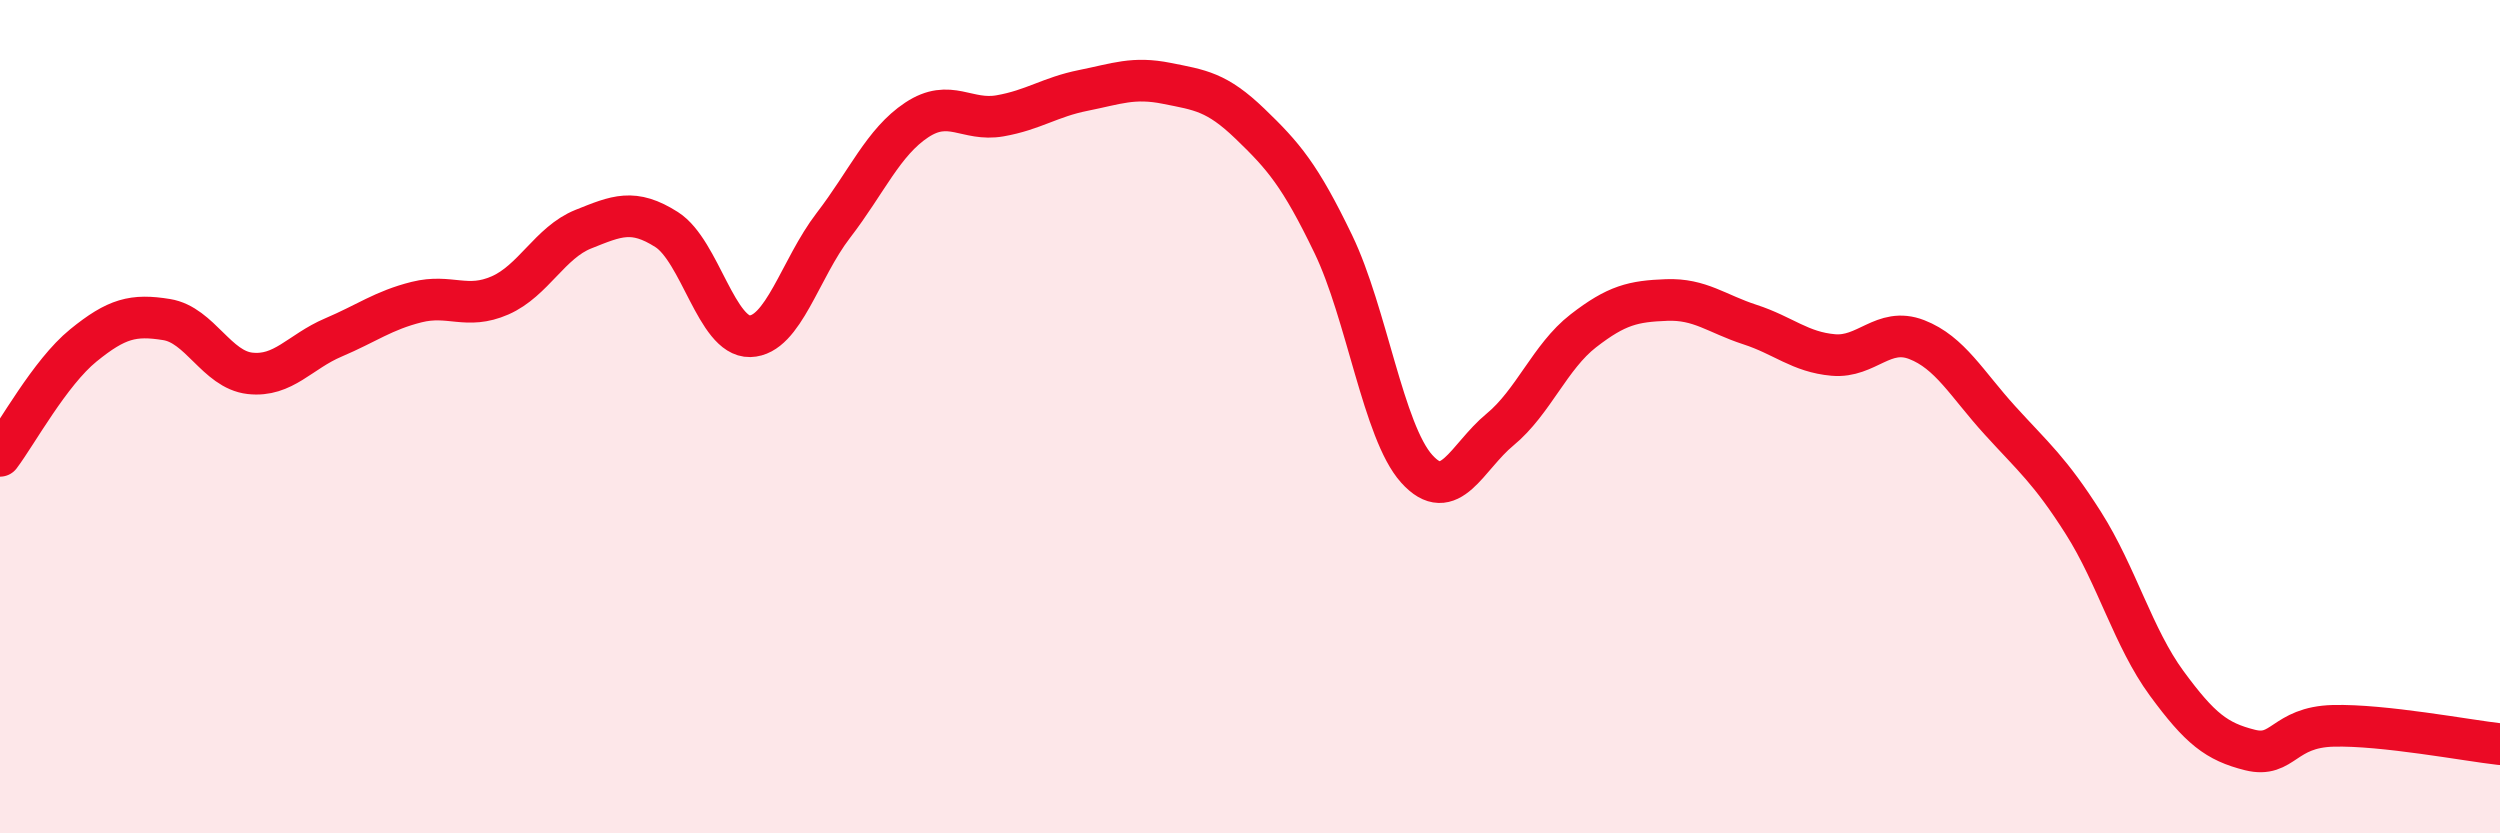 
    <svg width="60" height="20" viewBox="0 0 60 20" xmlns="http://www.w3.org/2000/svg">
      <path
        d="M 0,10.94 C 0.4,10.41 1.2,8.94 2,8.29 C 2.8,7.64 3.2,7.54 4,7.67 C 4.8,7.8 5.2,8.87 6,8.96 C 6.8,9.05 7.2,8.44 8,8.1 C 8.8,7.76 9.2,7.45 10,7.25 C 10.8,7.05 11.2,7.44 12,7.09 C 12.8,6.74 13.2,5.82 14,5.5 C 14.8,5.18 15.2,5 16,5.51 C 16.8,6.02 17.2,8.09 18,8.07 C 18.8,8.05 19.2,6.45 20,5.41 C 20.8,4.37 21.2,3.41 22,2.88 C 22.8,2.35 23.2,2.92 24,2.78 C 24.8,2.64 25.2,2.33 26,2.17 C 26.8,2.01 27.2,1.84 28,2 C 28.8,2.16 29.2,2.2 30,2.97 C 30.8,3.74 31.2,4.2 32,5.86 C 32.8,7.52 33.2,10.36 34,11.25 C 34.8,12.14 35.2,10.97 36,10.31 C 36.8,9.65 37.2,8.56 38,7.94 C 38.8,7.32 39.2,7.23 40,7.2 C 40.8,7.17 41.2,7.53 42,7.79 C 42.8,8.05 43.2,8.45 44,8.52 C 44.8,8.59 45.2,7.84 46,8.15 C 46.8,8.46 47.2,9.21 48,10.09 C 48.8,10.97 49.2,11.29 50,12.55 C 50.8,13.81 51.2,15.31 52,16.4 C 52.8,17.49 53.2,17.8 54,18 C 54.8,18.2 54.8,17.45 56,17.42 C 57.2,17.39 59.2,17.77 60,17.86L60 20L0 20Z"
        fill="#EB0A25"
        opacity="0.1"
        stroke-linecap="round"
        stroke-linejoin="round"
      />
      <path
        d="M 0,10.94 C 0.4,10.41 1.2,8.94 2,8.29 C 2.8,7.64 3.2,7.54 4,7.67 C 4.8,7.8 5.2,8.87 6,8.96 C 6.8,9.05 7.2,8.44 8,8.1 C 8.8,7.76 9.2,7.45 10,7.25 C 10.8,7.05 11.2,7.44 12,7.09 C 12.8,6.74 13.2,5.82 14,5.5 C 14.8,5.18 15.2,5 16,5.51 C 16.8,6.02 17.2,8.09 18,8.07 C 18.8,8.05 19.2,6.45 20,5.41 C 20.8,4.37 21.2,3.41 22,2.88 C 22.8,2.35 23.2,2.92 24,2.78 C 24.8,2.64 25.2,2.33 26,2.17 C 26.8,2.01 27.2,1.84 28,2 C 28.8,2.16 29.2,2.2 30,2.97 C 30.8,3.74 31.2,4.2 32,5.86 C 32.8,7.52 33.2,10.36 34,11.25 C 34.8,12.14 35.2,10.97 36,10.31 C 36.8,9.65 37.2,8.56 38,7.94 C 38.8,7.32 39.2,7.23 40,7.2 C 40.8,7.17 41.2,7.53 42,7.79 C 42.8,8.05 43.2,8.45 44,8.52 C 44.8,8.59 45.2,7.84 46,8.15 C 46.8,8.46 47.2,9.21 48,10.09 C 48.8,10.97 49.2,11.29 50,12.55 C 50.8,13.81 51.2,15.31 52,16.4 C 52.8,17.49 53.2,17.8 54,18 C 54.8,18.2 54.8,17.45 56,17.42 C 57.2,17.39 59.2,17.77 60,17.86"
        stroke="#EB0A25"
        stroke-width="1"
        fill="none"
        stroke-linecap="round"
        stroke-linejoin="round"
      />
    </svg>
  